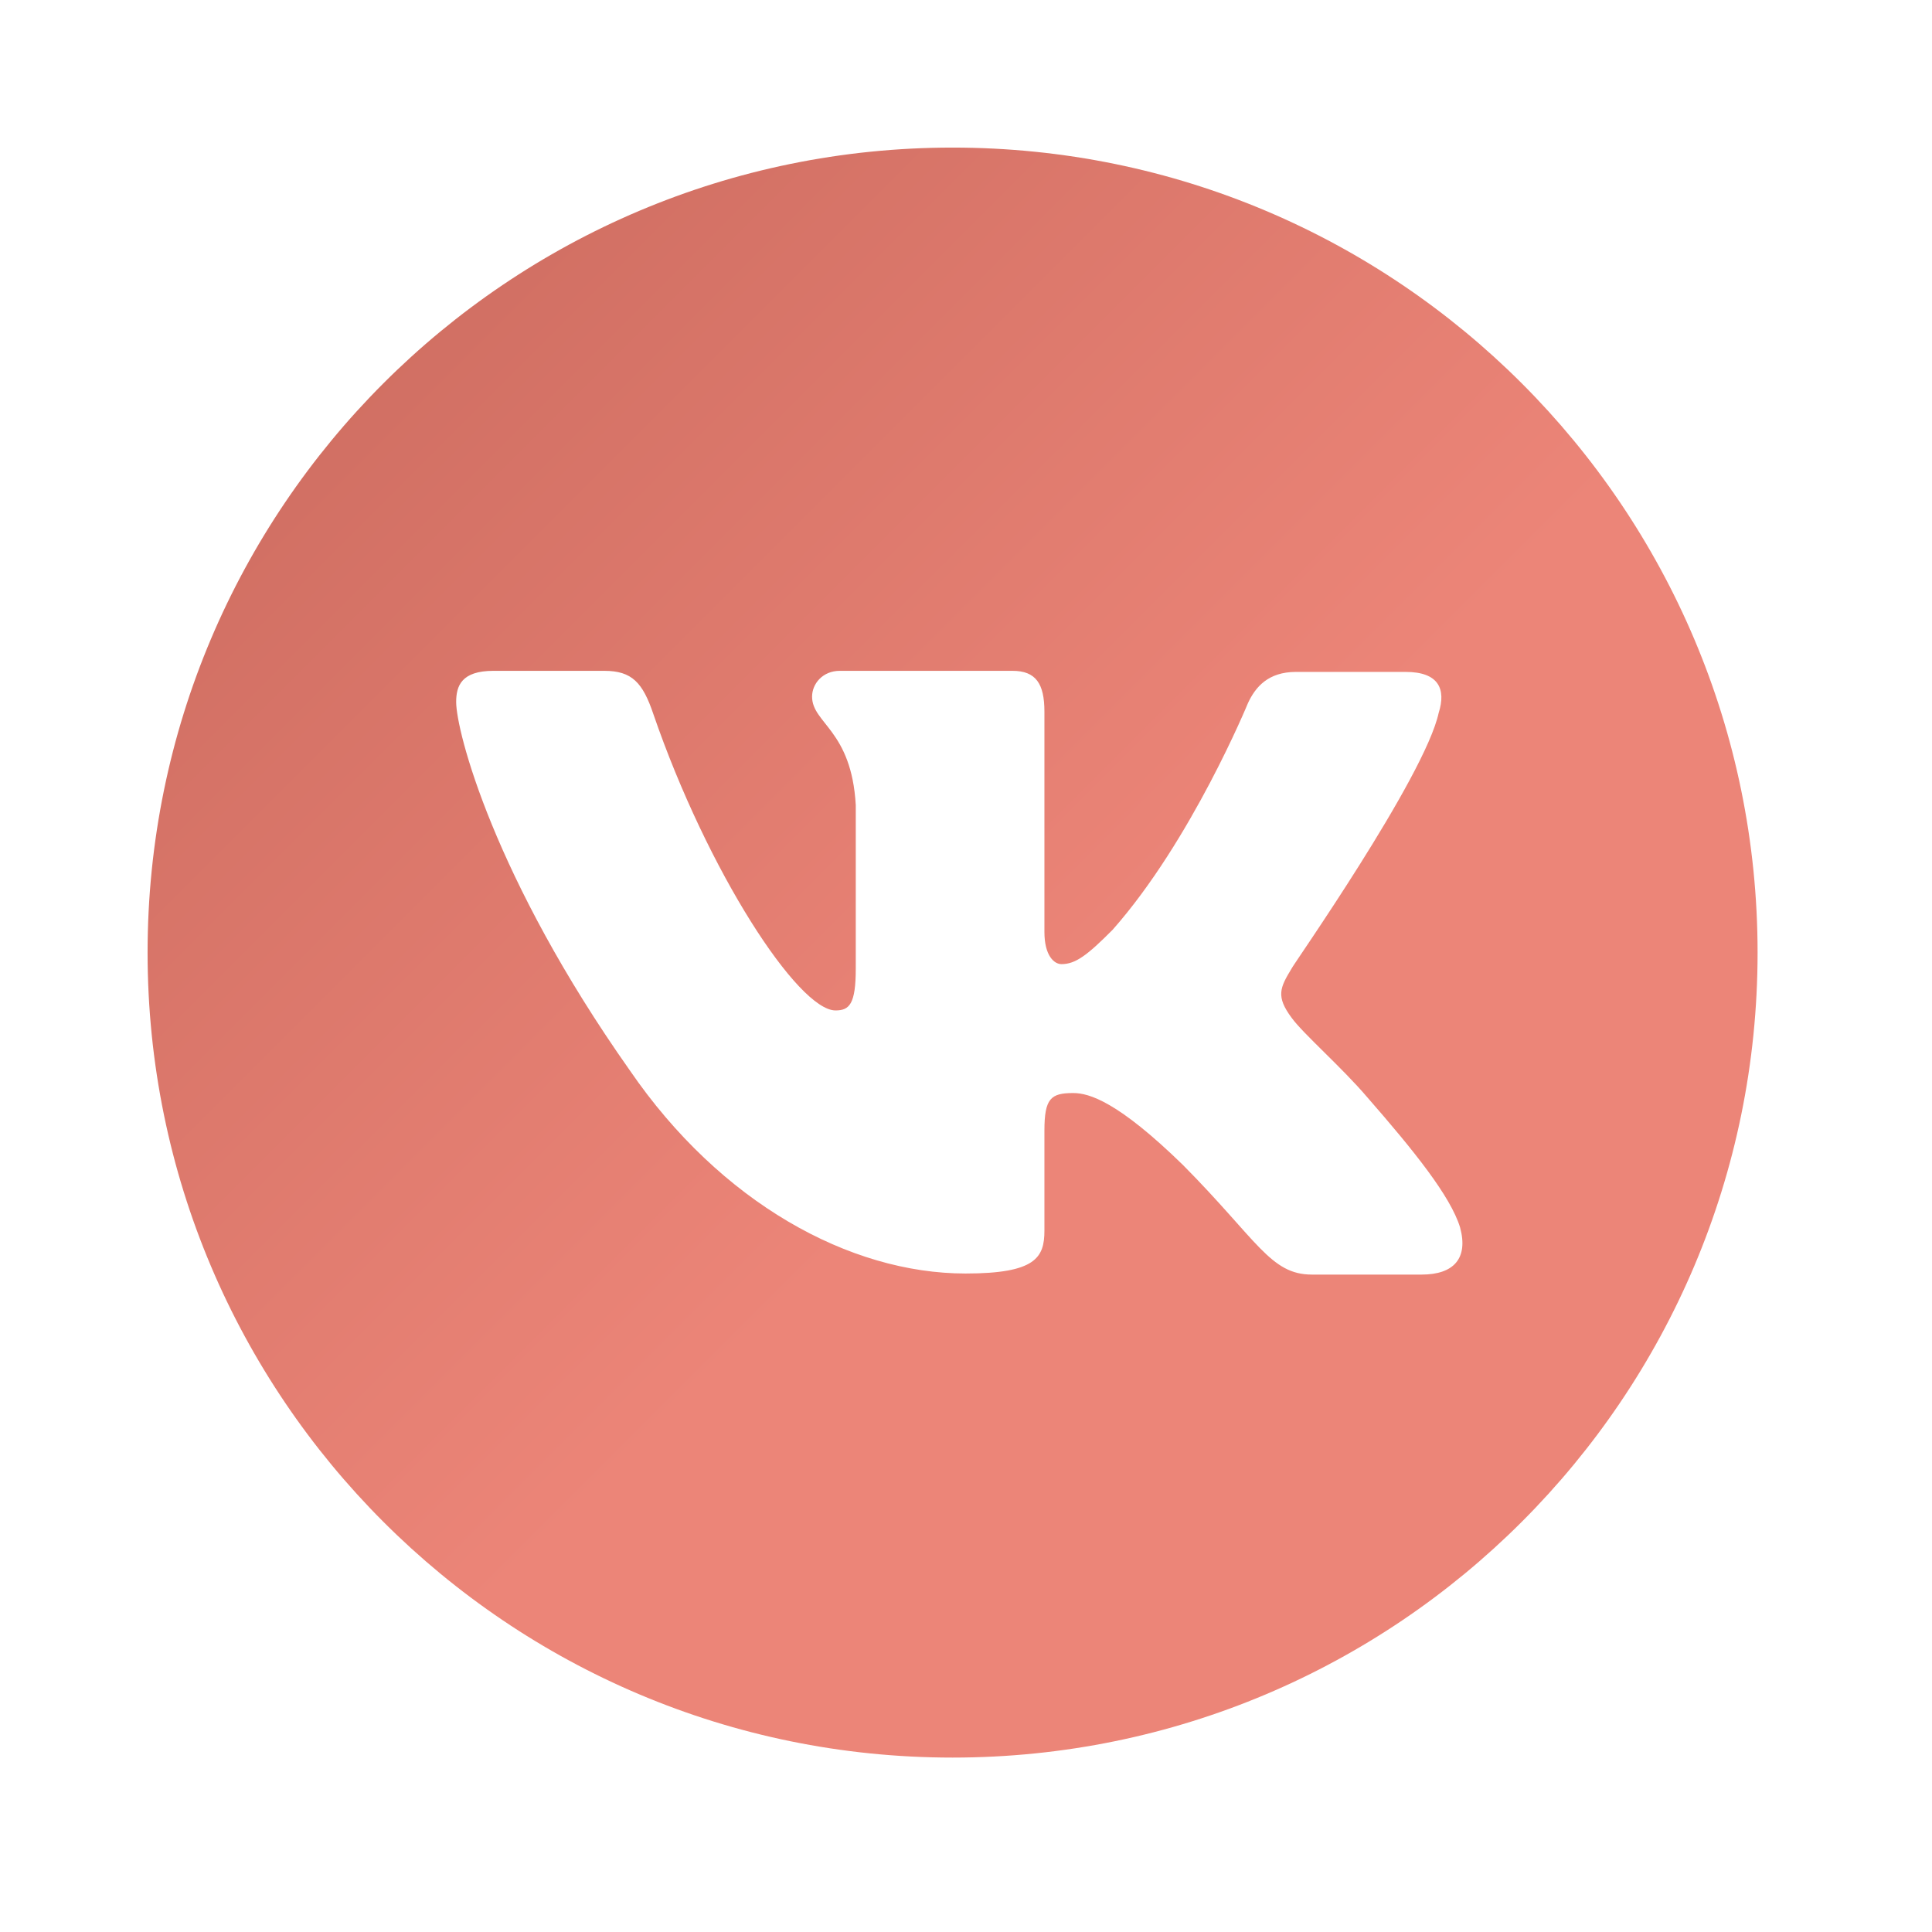 <?xml version="1.0" encoding="UTF-8"?> <svg xmlns="http://www.w3.org/2000/svg" width="144" height="144" viewBox="0 0 144 144" fill="none"> <g filter="url(#filter0_ddddii)"> <path d="M11 71C11 37.863 37.863 11 71 11C104.137 11 131 37.863 131 71C131 104.137 104.137 131 71 131C37.863 131 11 104.137 11 71Z" fill="url(#paint0_linear)"></path> </g> <path fill-rule="evenodd" clip-rule="evenodd" d="M107.234 53.125C107.791 51.362 107.234 50.081 104.774 50.081H96.591C94.527 50.081 93.573 51.203 93.017 52.403C93.017 52.403 88.808 62.653 82.93 69.298C81.023 71.22 80.15 71.861 79.117 71.861C78.561 71.861 77.845 71.22 77.845 69.459V53.042C77.845 50.961 77.211 50 75.463 50H62.594C61.322 50 60.528 50.961 60.528 51.922C60.528 53.923 63.467 54.405 63.784 60.009V72.188C63.784 74.83 63.316 75.312 62.275 75.312C59.495 75.312 52.744 64.983 48.694 53.212C47.906 50.881 47.106 50 45.041 50H36.78C34.397 50 34 51.12 34 52.322C34 54.484 36.78 65.373 46.947 79.786C53.699 89.63 63.309 94.92 71.967 94.92C77.211 94.92 77.845 93.719 77.845 91.717V84.27C77.845 81.869 78.322 81.469 79.991 81.469C81.181 81.469 83.327 82.108 88.172 86.833C93.731 92.438 94.684 95 97.783 95H105.964C108.347 95 109.459 93.798 108.824 91.477C108.109 89.155 105.408 85.792 101.913 81.789C100.006 79.548 97.147 77.066 96.273 75.864C95.083 74.263 95.4 73.622 96.273 72.181C96.194 72.181 106.203 57.928 107.234 53.119" fill="white"></path> <defs> <filter id="filter0_ddddii" x="0.06" y="0.06" width="143.702" height="143.702" filterUnits="userSpaceOnUse" color-interpolation-filters="sRGB"> <feFlood flood-opacity="0" result="BackgroundImageFix"></feFlood> <feColorMatrix in="SourceAlpha" type="matrix" values="0 0 0 0 0 0 0 0 0 0 0 0 0 0 0 0 0 0 127 0" result="hardAlpha"></feColorMatrix> <feOffset dx="3.647" dy="3.647"></feOffset> <feGaussianBlur stdDeviation="4.558"></feGaussianBlur> <feColorMatrix type="matrix" values="0 0 0 0 0.498 0 0 0 0 0.498 0 0 0 0 0.498 0 0 0 0.9 0"></feColorMatrix> <feBlend mode="normal" in2="BackgroundImageFix" result="effect1_dropShadow"></feBlend> <feColorMatrix in="SourceAlpha" type="matrix" values="0 0 0 0 0 0 0 0 0 0 0 0 0 0 0 0 0 0 127 0" result="hardAlpha"></feColorMatrix> <feOffset dx="-3.647" dy="-3.647"></feOffset> <feGaussianBlur stdDeviation="3.647"></feGaussianBlur> <feColorMatrix type="matrix" values="0 0 0 0 1 0 0 0 0 1 0 0 0 0 1 0 0 0 0.9 0"></feColorMatrix> <feBlend mode="normal" in2="effect1_dropShadow" result="effect2_dropShadow"></feBlend> <feColorMatrix in="SourceAlpha" type="matrix" values="0 0 0 0 0 0 0 0 0 0 0 0 0 0 0 0 0 0 127 0" result="hardAlpha"></feColorMatrix> <feOffset dx="3.647" dy="-3.647"></feOffset> <feGaussianBlur stdDeviation="3.647"></feGaussianBlur> <feColorMatrix type="matrix" values="0 0 0 0 0.498 0 0 0 0 0.498 0 0 0 0 0.498 0 0 0 0.2 0"></feColorMatrix> <feBlend mode="normal" in2="effect2_dropShadow" result="effect3_dropShadow"></feBlend> <feColorMatrix in="SourceAlpha" type="matrix" values="0 0 0 0 0 0 0 0 0 0 0 0 0 0 0 0 0 0 127 0" result="hardAlpha"></feColorMatrix> <feOffset dx="-3.647" dy="3.647"></feOffset> <feGaussianBlur stdDeviation="3.647"></feGaussianBlur> <feColorMatrix type="matrix" values="0 0 0 0 0.498 0 0 0 0 0.498 0 0 0 0 0.498 0 0 0 0.2 0"></feColorMatrix> <feBlend mode="normal" in2="effect3_dropShadow" result="effect4_dropShadow"></feBlend> <feBlend mode="normal" in="SourceGraphic" in2="effect4_dropShadow" result="shape"></feBlend> <feColorMatrix in="SourceAlpha" type="matrix" values="0 0 0 0 0 0 0 0 0 0 0 0 0 0 0 0 0 0 127 0" result="hardAlpha"></feColorMatrix> <feOffset dx="-0.912" dy="-0.912"></feOffset> <feGaussianBlur stdDeviation="0.912"></feGaussianBlur> <feComposite in2="hardAlpha" operator="arithmetic" k2="-1" k3="1"></feComposite> <feColorMatrix type="matrix" values="0 0 0 0 0.498 0 0 0 0 0.498 0 0 0 0 0.498 0 0 0 0.5 0"></feColorMatrix> <feBlend mode="normal" in2="shape" result="effect5_innerShadow"></feBlend> <feColorMatrix in="SourceAlpha" type="matrix" values="0 0 0 0 0 0 0 0 0 0 0 0 0 0 0 0 0 0 127 0" result="hardAlpha"></feColorMatrix> <feOffset dx="0.912" dy="0.912"></feOffset> <feGaussianBlur stdDeviation="0.912"></feGaussianBlur> <feComposite in2="hardAlpha" operator="arithmetic" k2="-1" k3="1"></feComposite> <feColorMatrix type="matrix" values="0 0 0 0 1 0 0 0 0 1 0 0 0 0 1 0 0 0 0.3 0"></feColorMatrix> <feBlend mode="normal" in2="effect5_innerShadow" result="effect6_innerShadow"></feBlend> </filter> <linearGradient id="paint0_linear" x1="11" y1="11" x2="131" y2="131" gradientUnits="userSpaceOnUse"> <stop stop-color="#C8685C"></stop> <stop offset="0.56" stop-color="#EC8578"></stop> </linearGradient> </defs> </svg> 